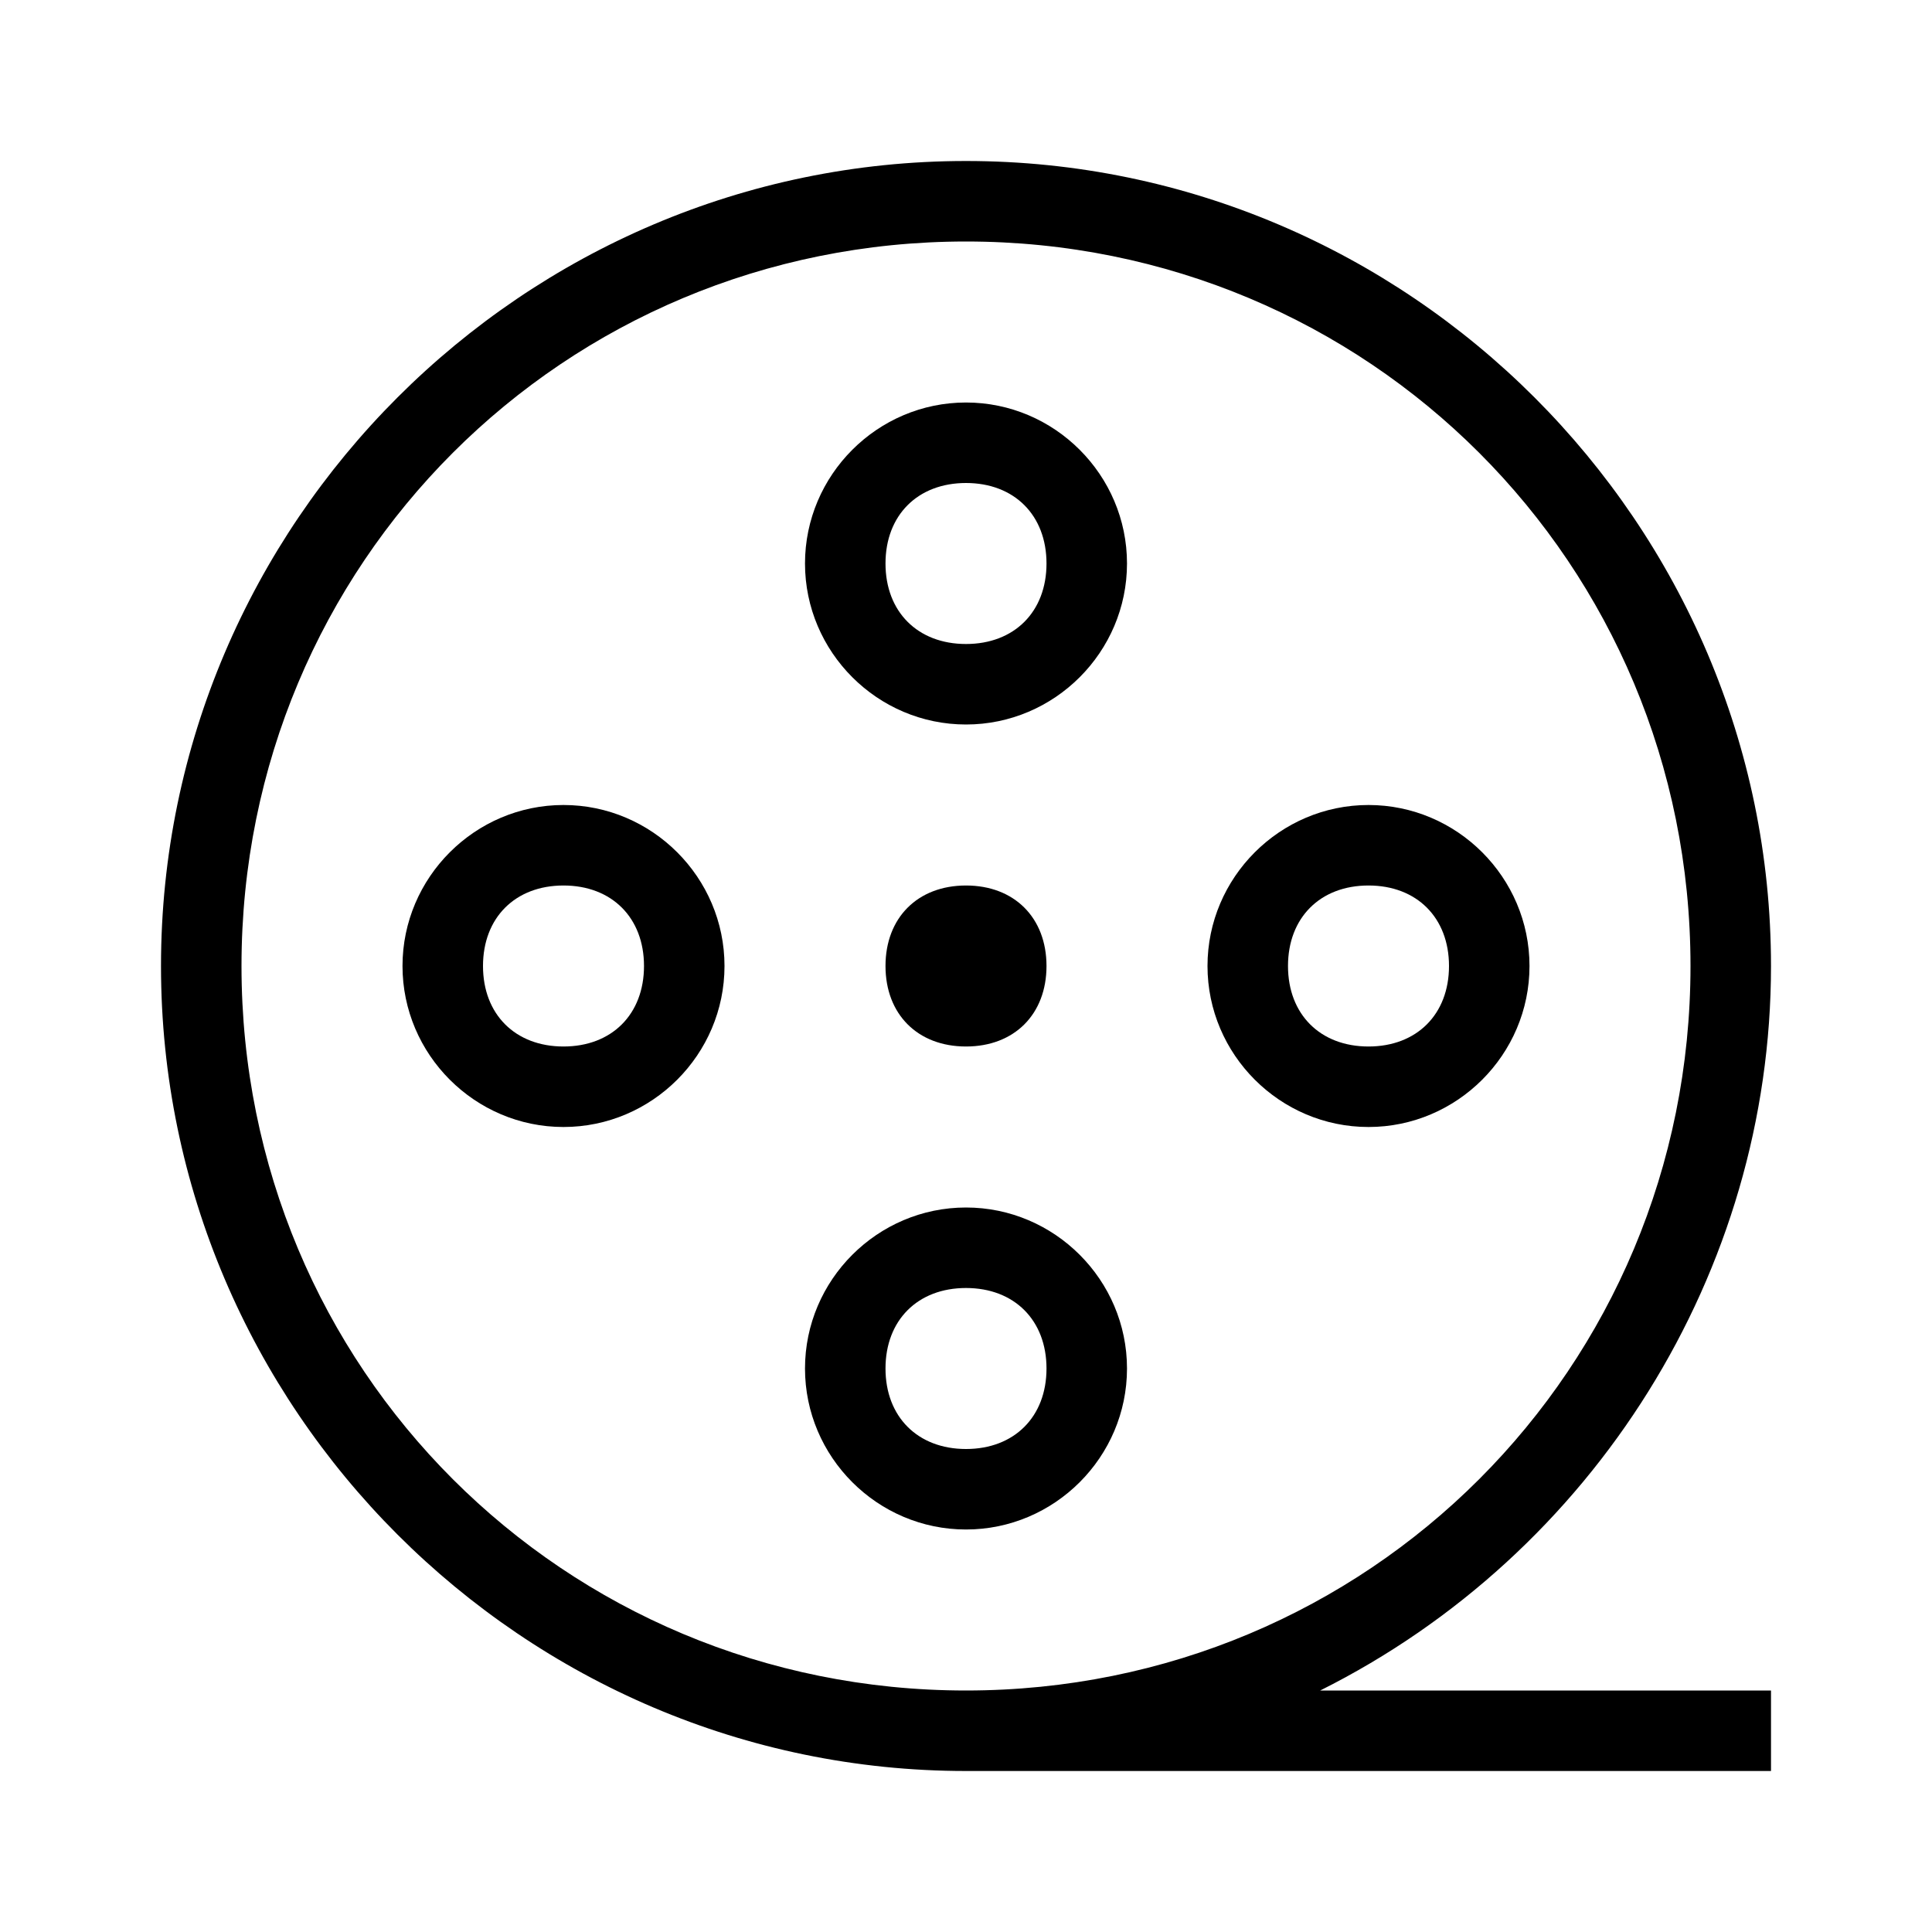 <?xml version="1.0" encoding="UTF-8"?><svg id="Layer_2" xmlns="http://www.w3.org/2000/svg" viewBox="0 0 24 24"><g id="_1px"><g id="cinema"><rect id="light_travelandhotel_cinema_background" width="24" height="24" style="fill:none;"/><path id="Ellipse_174" d="m13,12c0,.6-.4,1-1,1s-1-.4-1-1,.4-1,1-1,1,.4,1,1Z"/><path id="Ellipse_177_Stroke_" d="m7,14c-1.1,0-2-.9-2-2s.9-2,2-2,2,.9,2,2-.9,2-2,2Zm0-3c-.6,0-1,.4-1,1s.4,1,1,1,1-.4,1-1-.4-1-1-1Z"/><path id="Ellipse_178_Stroke_" d="m17,14c-1.1,0-2-.9-2-2s.9-2,2-2,2,.9,2,2-.9,2-2,2Zm0-3c-.6,0-1,.4-1,1s.4,1,1,1,1-.4,1-1-.4-1-1-1Z"/><path id="Ellipse_175_Stroke_" d="m12,9c-1.1,0-2-.9-2-2s.9-2,2-2,2,.9,2,2-.9,2-2,2Zm0-3c-.6,0-1,.4-1,1s.4,1,1,1,1-.4,1-1-.4-1-1-1Z"/><g id="Union-4"><path id="Union-5" d="m12,19c-1.1,0-2-.9-2-2s.9-2,2-2,2,.9,2,2-.9,2-2,2Zm0-3c-.6,0-1,.4-1,1s.4,1,1,1,1-.4,1-1-.4-1-1-1Z"/><path id="Union-6" d="m22,22h-10c-5.5,0-10-4.5-10-10,0-5.5,4.5-10,10-10,5.5,0,10,4.5,10,10,0,3.8-2.2,7.3-5.6,9h5.6v1ZM12,3C7,3,3,7,3,12s4,9,9,9,9-4,9-9c0-5-4-9-9-9Z"/></g></g></g></svg>